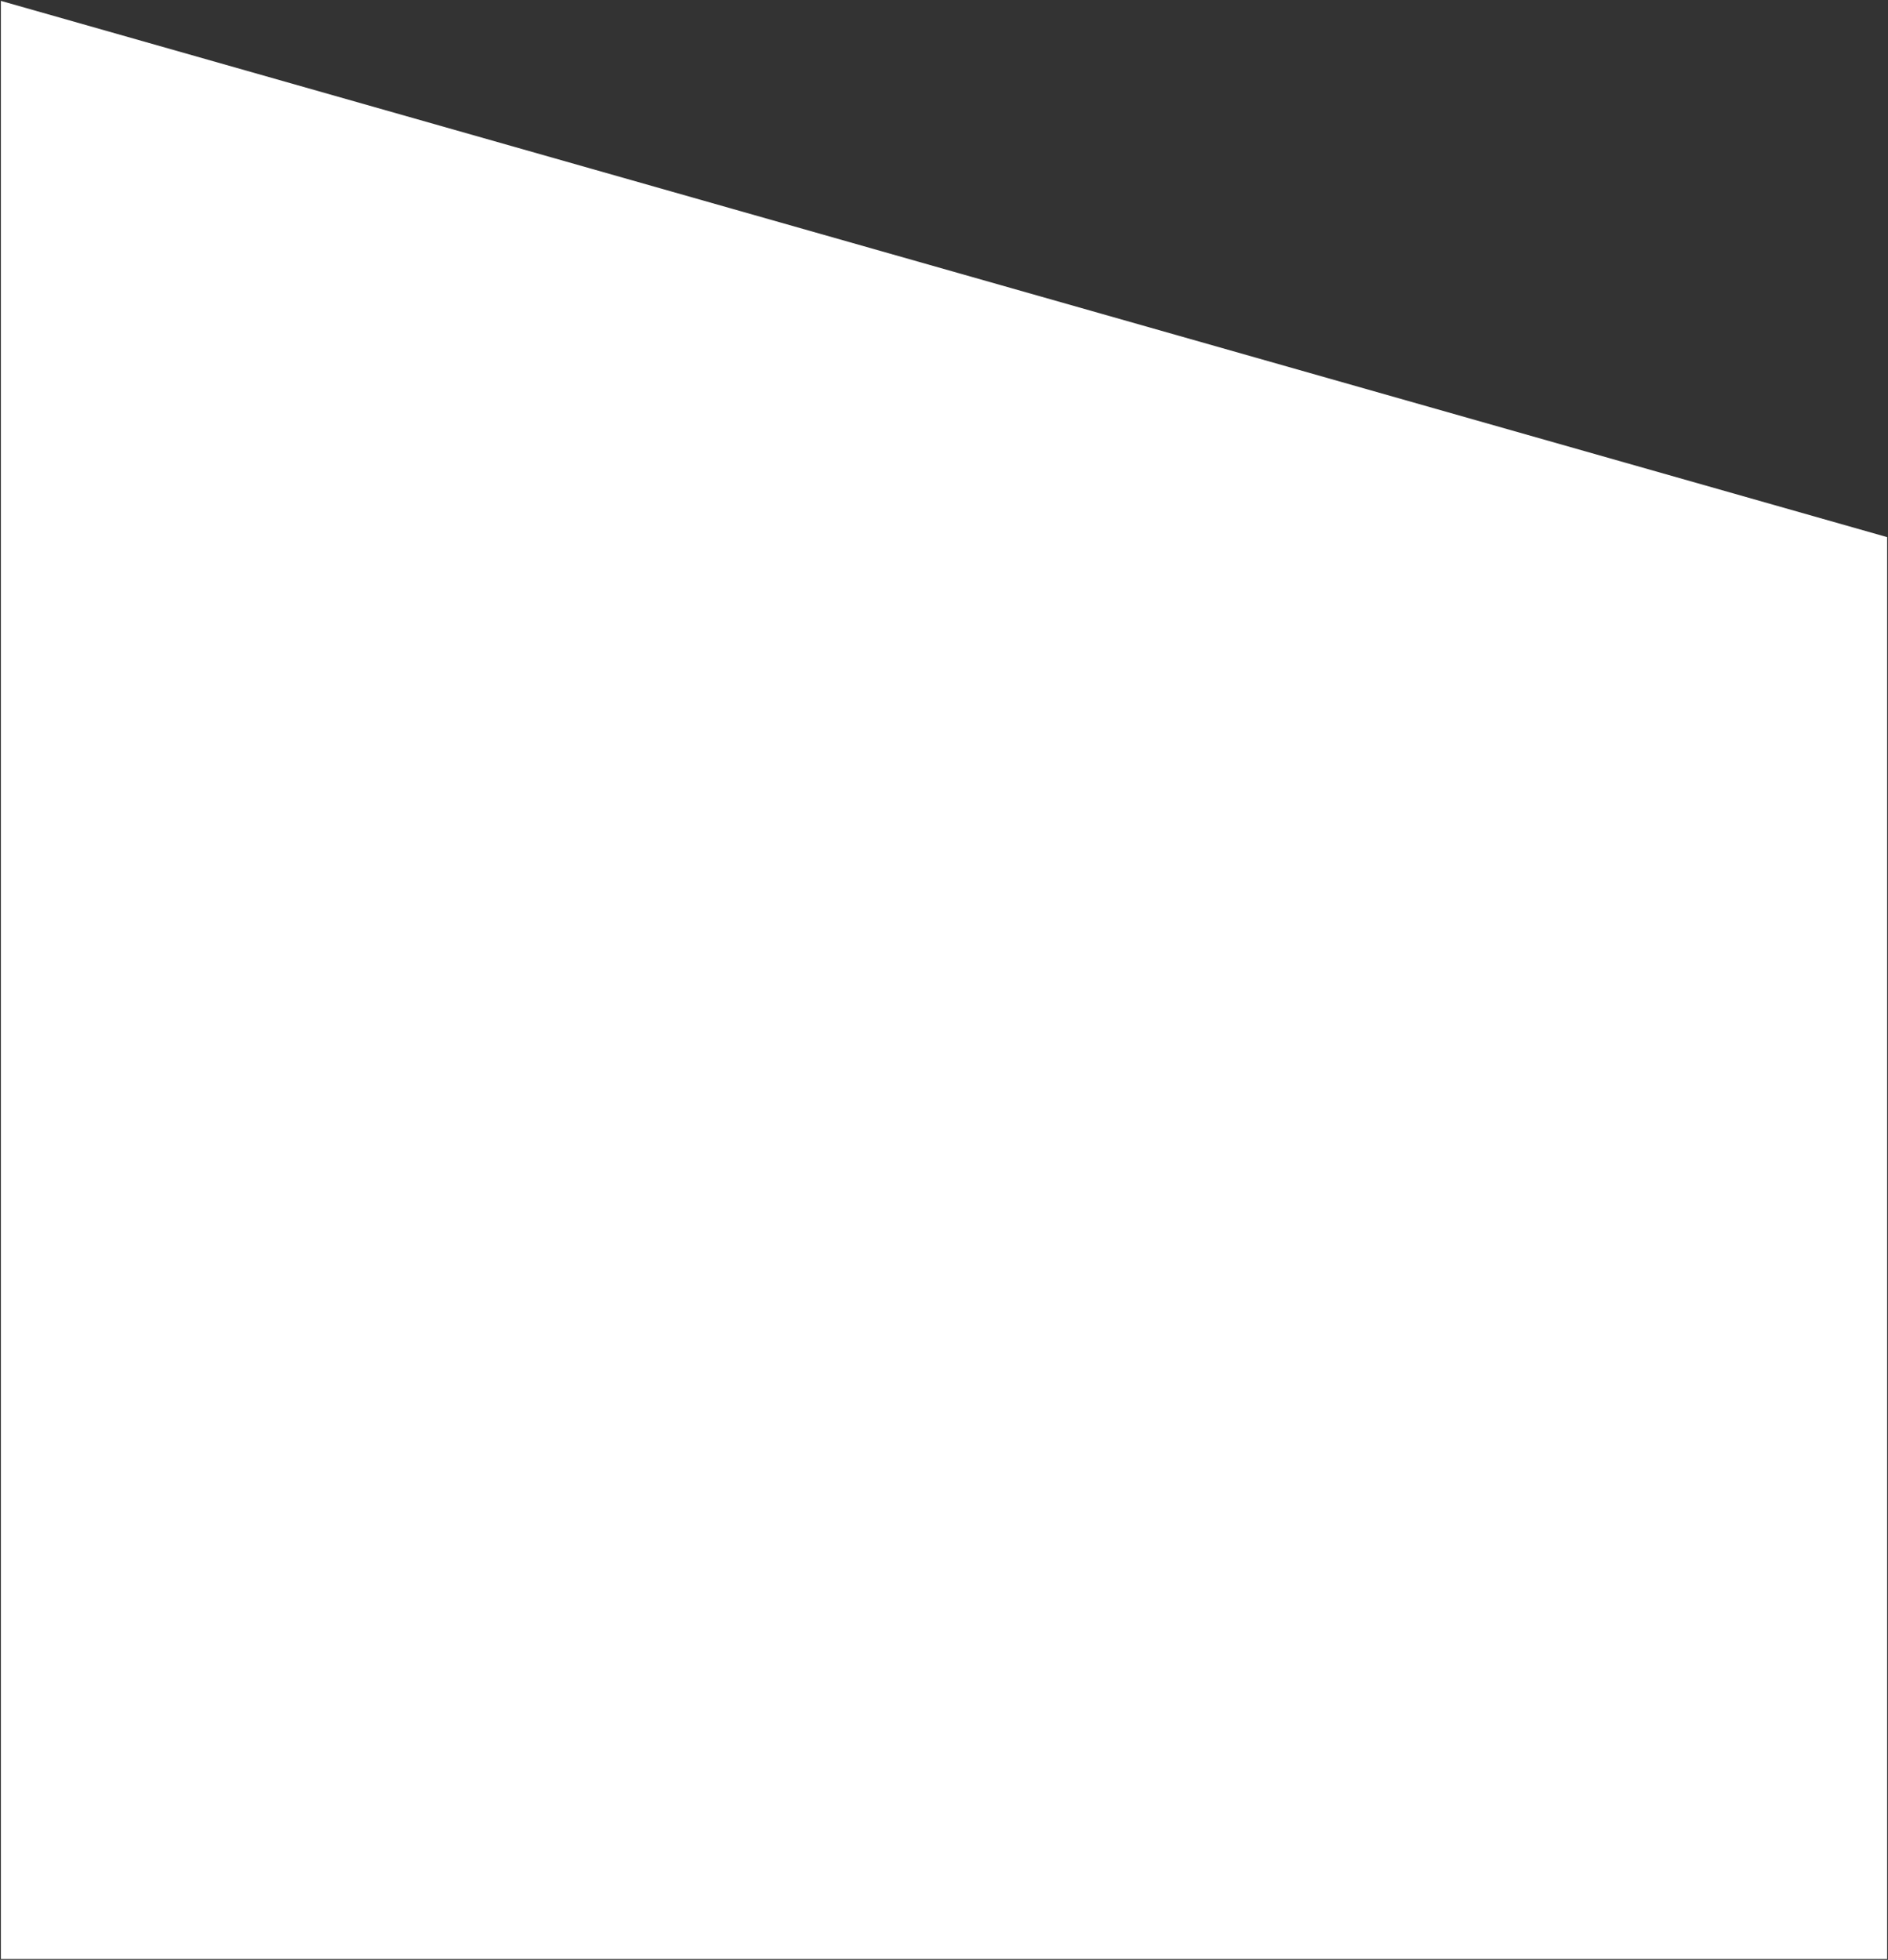 <svg width="1081" height="1122" viewBox="0 0 1081 1122" fill="none" xmlns="http://www.w3.org/2000/svg">
<rect x="0" y="0" width="1081" height="1122" fill="#333333" stroke="none"/>
<path d="M0.5 0.5L0.5 1121.5L1080.5 1121.5L1080.5 307.5L0.5 0.5Z" fill="white"/>
</svg>
